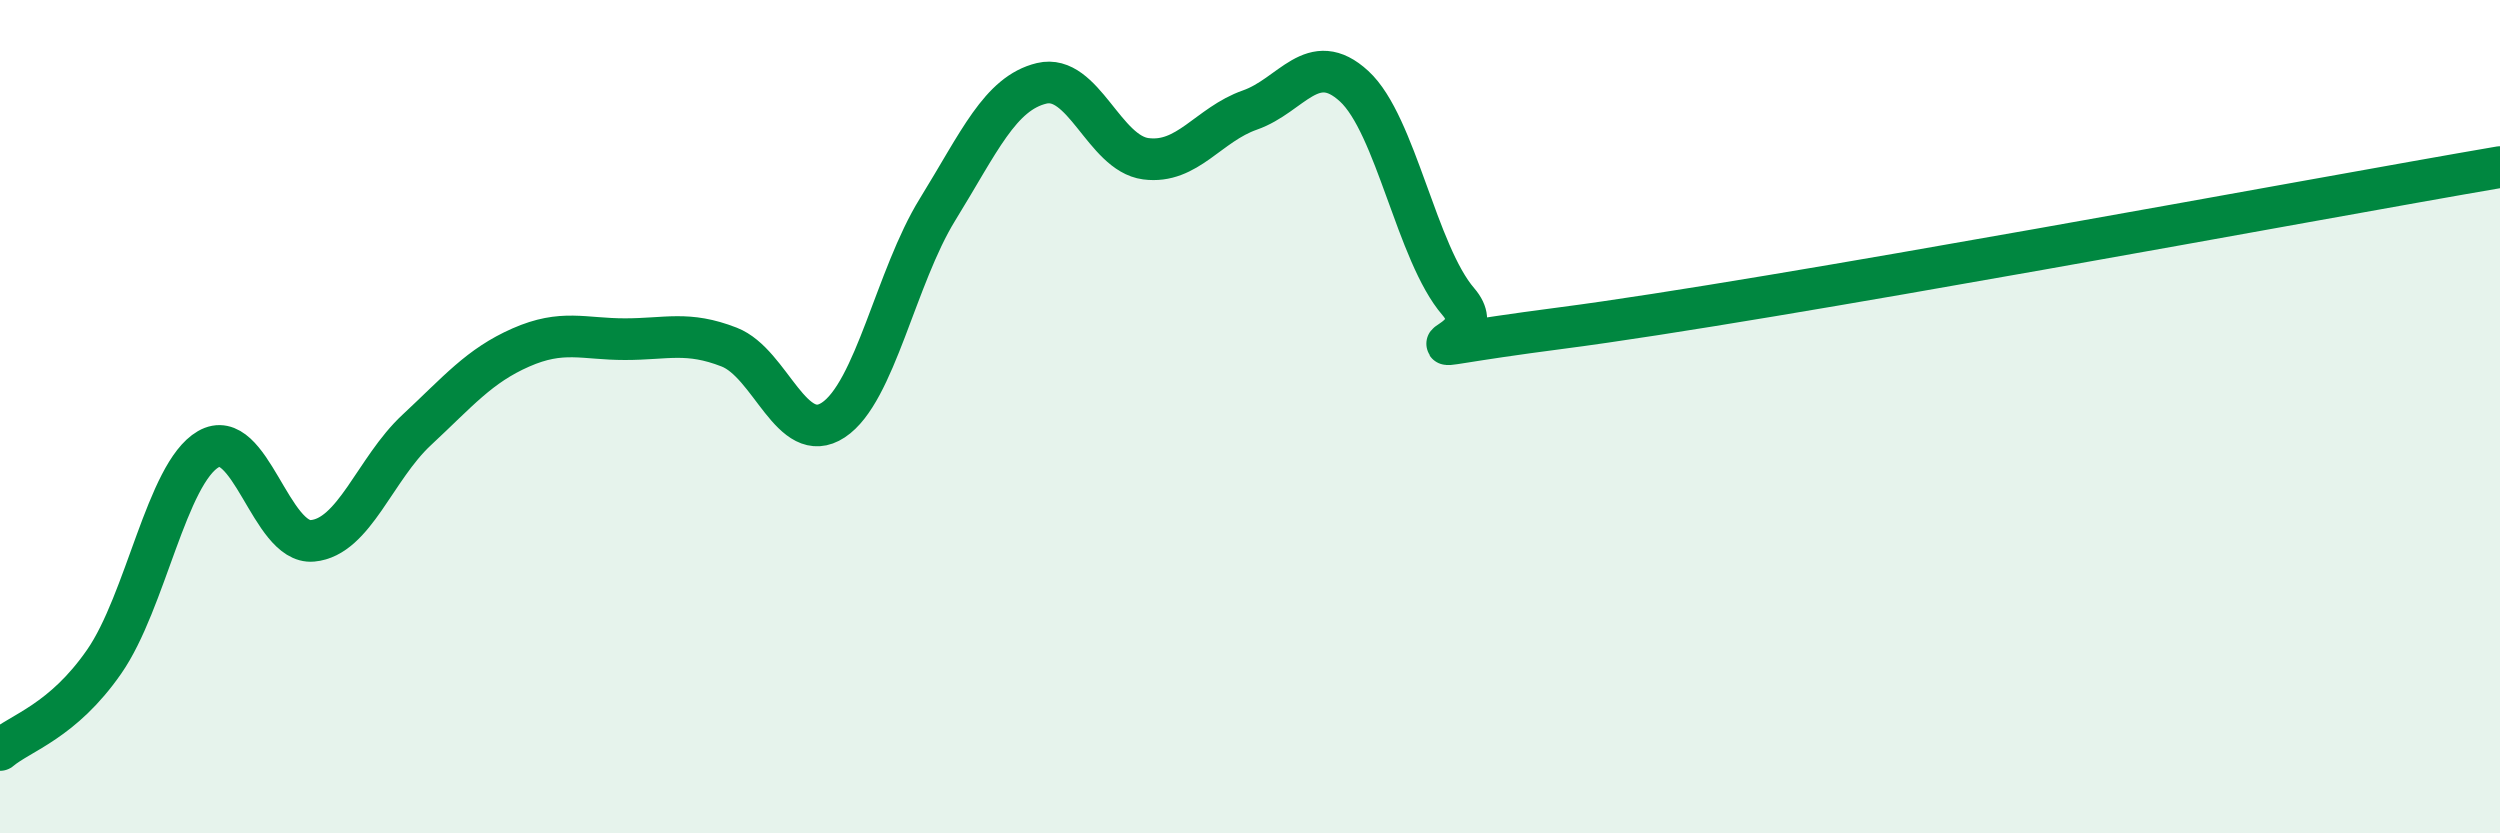 
    <svg width="60" height="20" viewBox="0 0 60 20" xmlns="http://www.w3.org/2000/svg">
      <path
        d="M 0,18 C 0.5,17.58 1.5,17.32 2.5,15.88 C 3.5,14.44 4,11.36 5,10.78 C 6,10.2 6.5,13.07 7.5,12.98 C 8.5,12.89 9,11.25 10,10.32 C 11,9.39 11.5,8.78 12.5,8.34 C 13.5,7.9 14,8.14 15,8.14 C 16,8.14 16.5,7.94 17.5,8.33 C 18.5,8.72 19,10.74 20,10.08 C 21,9.42 21.5,6.65 22.5,5.03 C 23.5,3.41 24,2.24 25,2 C 26,1.76 26.5,3.68 27.5,3.81 C 28.5,3.94 29,2.99 30,2.64 C 31,2.29 31.5,1.15 32.5,2.07 C 33.5,2.99 34,6.08 35,7.24 C 36,8.4 32.5,8.52 37.5,7.87 C 42.5,7.22 55.5,4.78 60,4.01L60 20L0 20Z"
        fill="#008740"
        opacity="0.1"
        stroke-linecap="round"
        stroke-linejoin="round"
      />
      <path
        d="M 0,18 C 0.5,17.58 1.5,17.32 2.5,15.88 C 3.5,14.44 4,11.36 5,10.78 C 6,10.2 6.5,13.07 7.5,12.98 C 8.5,12.89 9,11.25 10,10.32 C 11,9.39 11.5,8.78 12.5,8.34 C 13.5,7.9 14,8.14 15,8.14 C 16,8.14 16.5,7.94 17.5,8.33 C 18.5,8.72 19,10.74 20,10.08 C 21,9.42 21.5,6.65 22.5,5.03 C 23.5,3.41 24,2.24 25,2 C 26,1.76 26.5,3.68 27.5,3.81 C 28.5,3.94 29,2.99 30,2.64 C 31,2.29 31.5,1.15 32.5,2.07 C 33.5,2.99 34,6.08 35,7.24 C 36,8.4 32.5,8.52 37.5,7.87 C 42.5,7.22 55.5,4.78 60,4.01"
        stroke="#008740"
        stroke-width="1"
        fill="none"
        stroke-linecap="round"
        stroke-linejoin="round"
      />
    </svg>
  